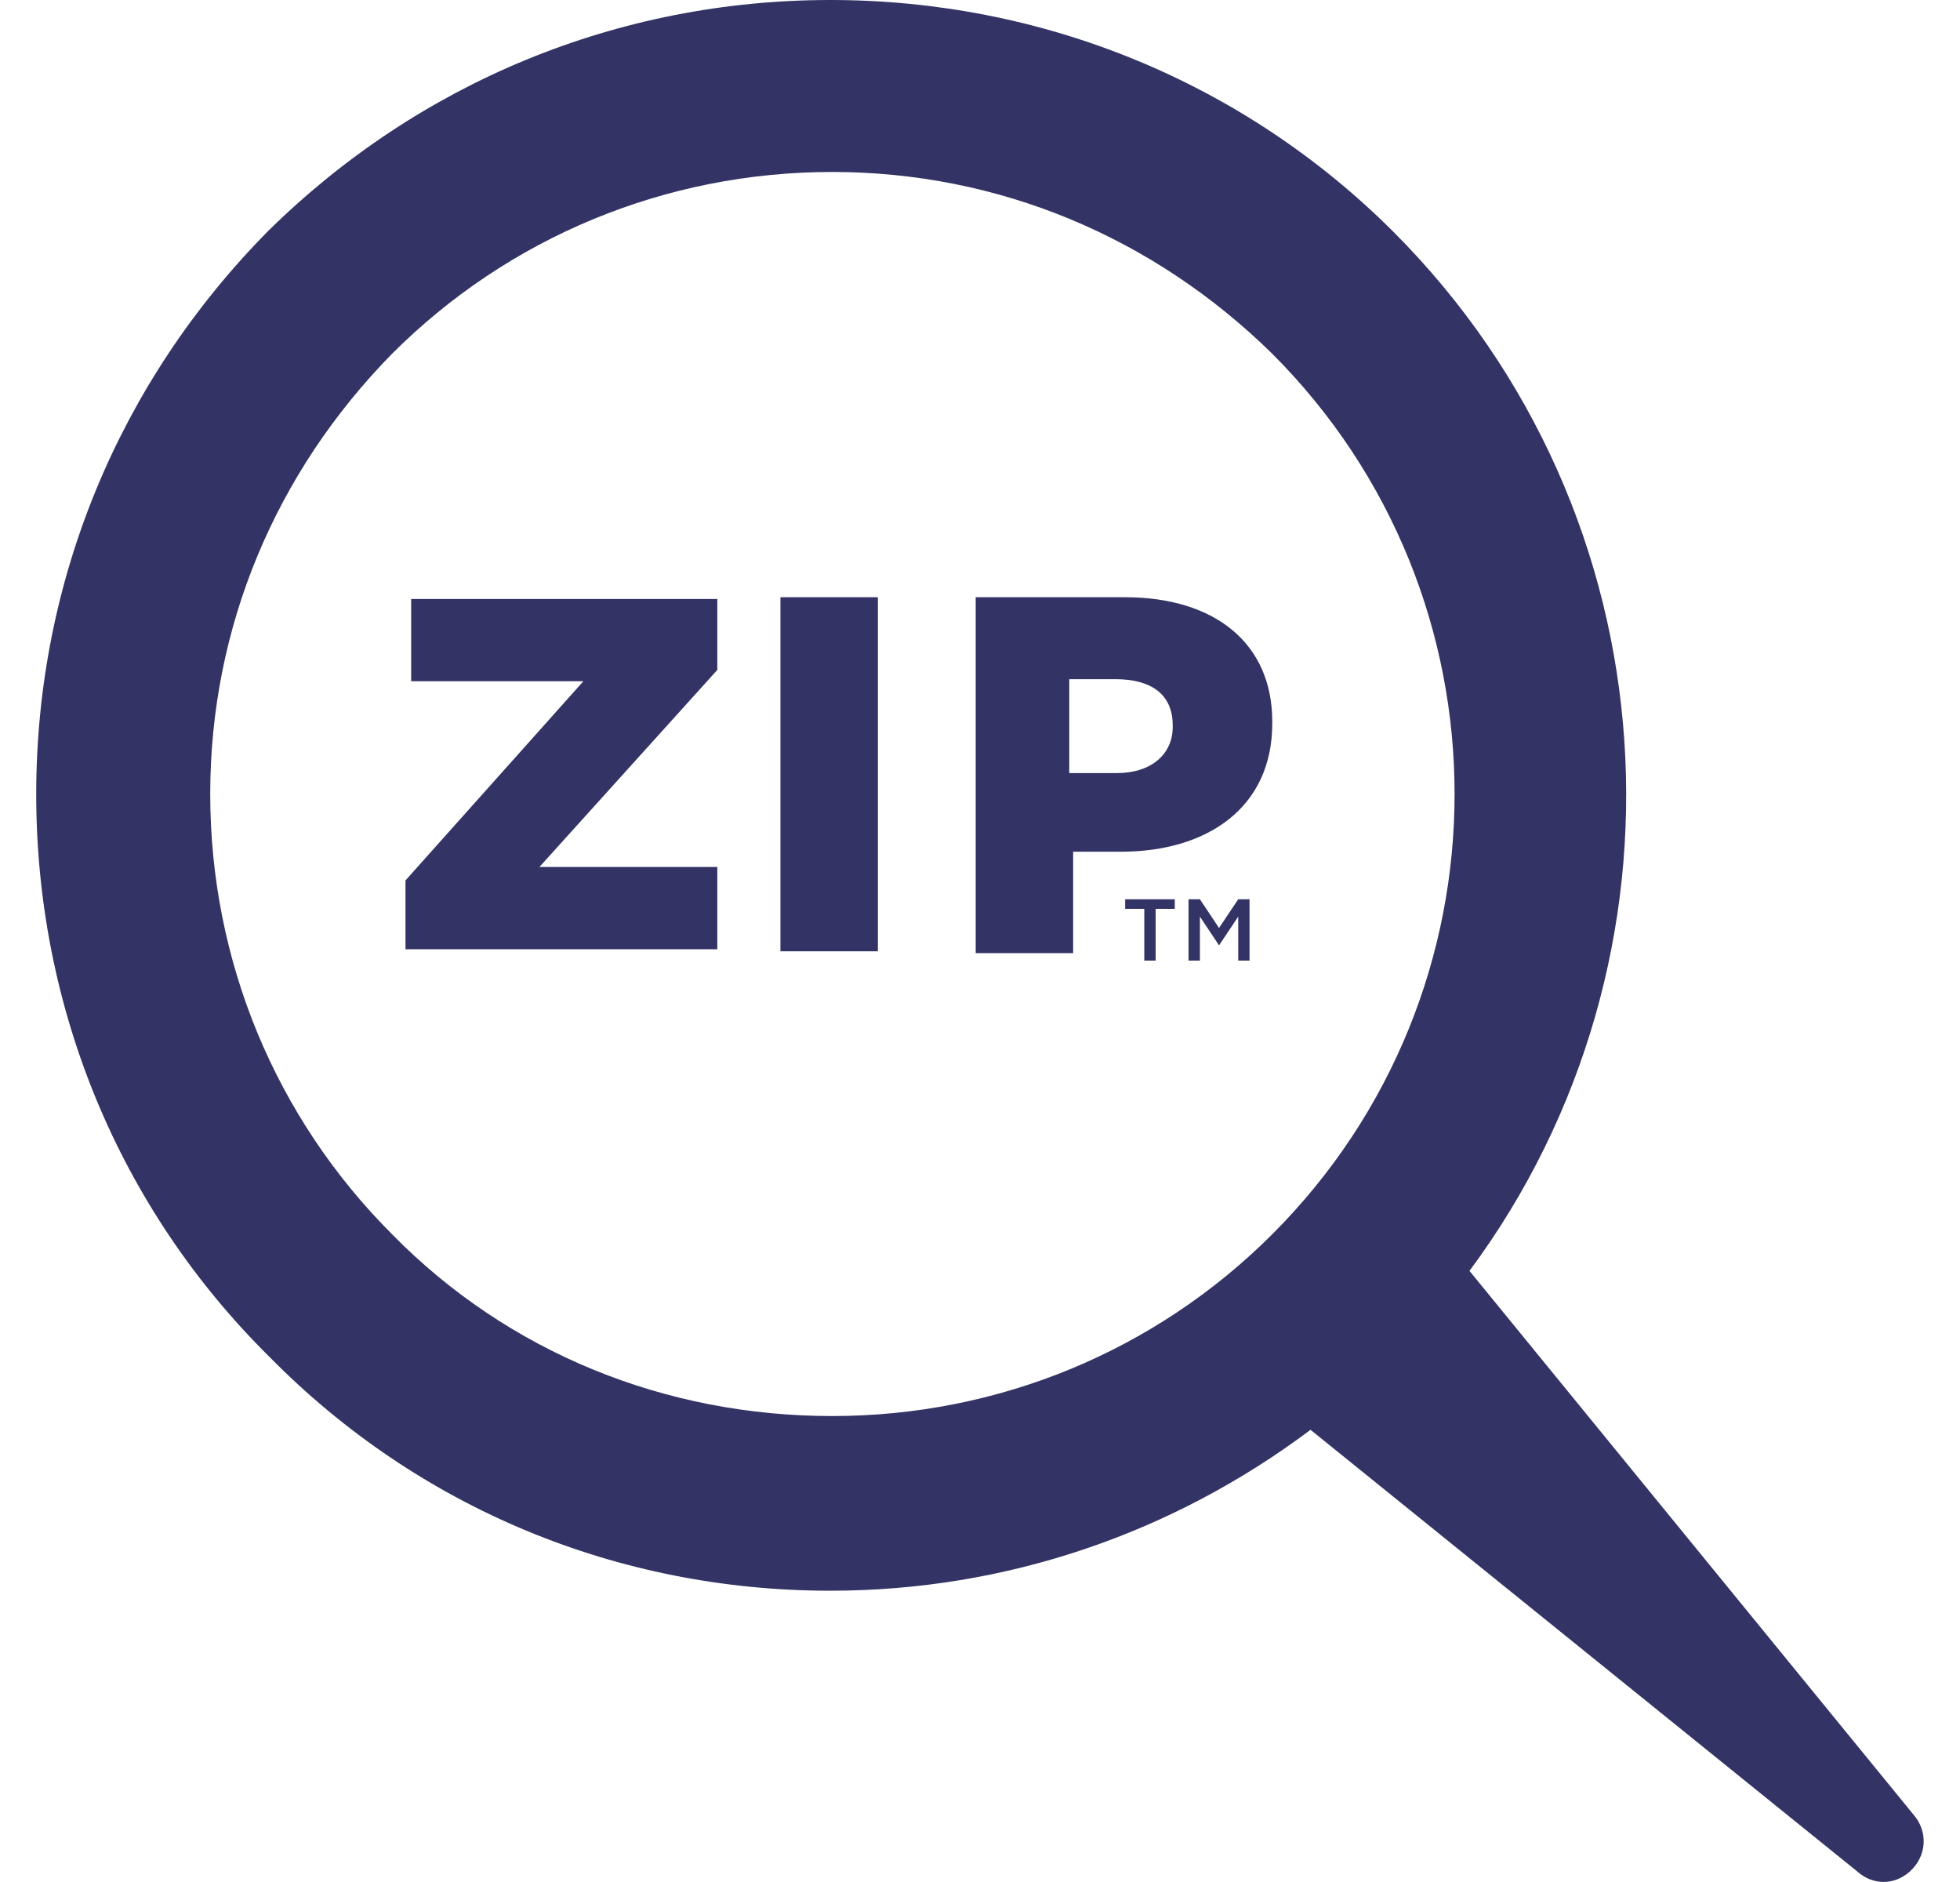 <svg width="50" height="48" viewBox="0 0 50 48" fill="none" xmlns="http://www.w3.org/2000/svg">
<path d="M10.344 22.455L14.882 17.375H10.489V15.278H18.299V17.086L13.761 22.112H18.299V24.21H10.344V22.455ZM19.909 24.263H22.395V15.232H19.909V24.263ZM27.376 24.309H24.89V15.232H28.696C30.991 15.232 32.456 16.407 32.456 18.405V18.451C32.456 20.602 30.793 21.723 28.596 21.723H27.376V24.309ZM27.277 19.717H28.497C29.375 19.717 29.916 19.229 29.916 18.543V18.497C29.916 17.719 29.382 17.322 28.452 17.322H27.277V19.717ZM37.483 32.409L48.809 46.276C49.198 46.719 49.153 47.352 48.71 47.741C48.321 48.084 47.78 48.084 47.391 47.741L33.432 36.467C29.916 39.106 25.668 40.571 21.183 40.571C15.767 40.571 10.687 38.473 6.881 34.614C3.021 30.8 0.924 25.674 0.924 20.259C0.924 14.843 3.021 9.763 6.828 5.904C10.687 2.098 15.767 0 21.183 0C26.598 0 31.724 2.098 35.538 5.904C42.761 13.127 43.394 24.454 37.49 32.409H37.483ZM32.456 9.023C29.428 6.049 25.477 4.386 21.228 4.386C16.98 4.386 12.975 6.049 10.001 9.023C7.026 12.052 5.363 16.003 5.363 20.251C5.363 24.5 7.026 28.504 10.001 31.479C12.975 34.507 16.98 36.116 21.228 36.116C25.477 36.116 29.481 34.453 32.456 31.479C38.657 25.278 38.657 15.225 32.456 9.023ZM29.481 24.5V23.18H29.969V22.936H28.703V23.18H29.191V24.5H29.481ZM31.876 24.5V22.936H31.587L31.098 23.668L30.61 22.936H30.32V24.5H30.61V23.378L31.098 24.111L31.587 23.378V24.5H31.876Z" fill="#333366"/>
</svg>
